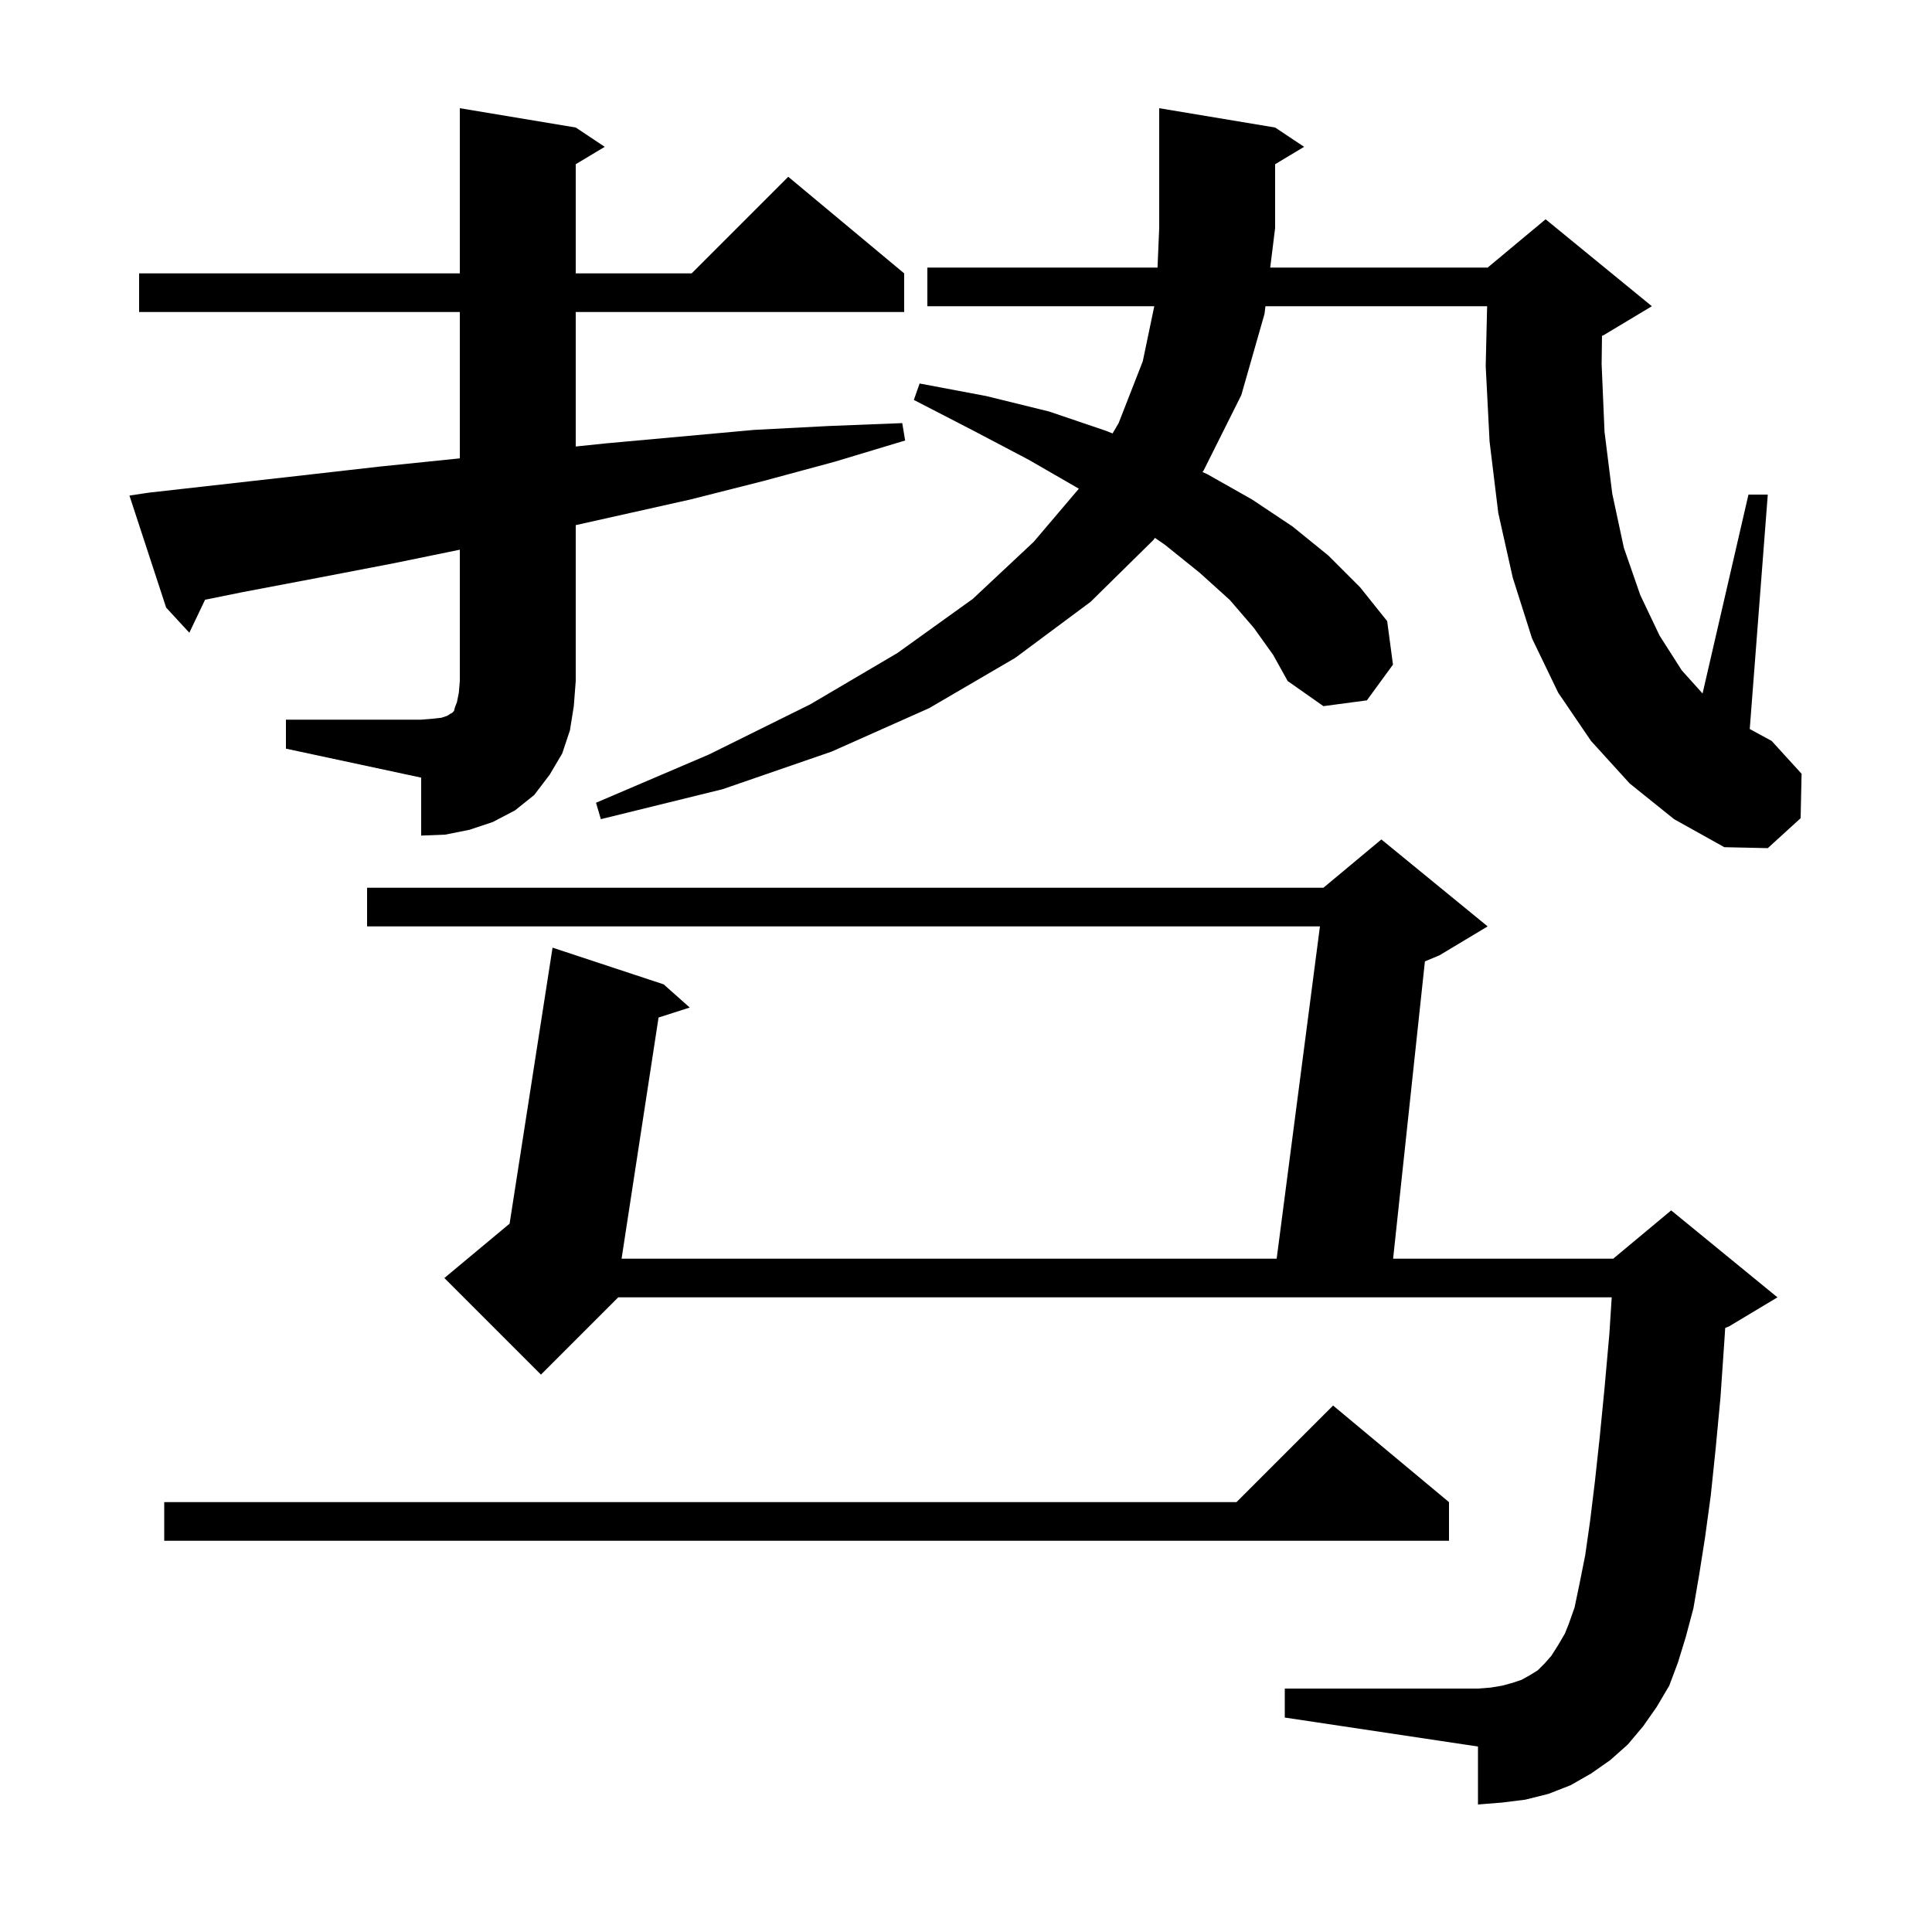 <svg xmlns="http://www.w3.org/2000/svg" xmlns:xlink="http://www.w3.org/1999/xlink" version="1.1" baseProfile="full" viewBox="0 0 200 200" width="200" height="200"><g fill="currentColor"><path d="M 170.1 178.7 L 168.5 180.6 L 166.7 182.2 L 164.7 183.6 L 162.6 184.8 L 160.3 185.7 L 157.9 186.3 L 155.5 186.6 L 153.0 186.8 L 153.0 180.8 L 133.0 177.8 L 133.0 174.8 L 153.0 174.8 L 154.3 174.7 L 155.5 174.5 L 156.6 174.2 L 157.5 173.9 L 158.4 173.4 L 159.2 172.9 L 159.9 172.2 L 160.6 171.4 L 161.3 170.3 L 162.0 169.1 L 162.4 168.1 L 163.0 166.4 L 163.5 164.0 L 164.1 161.0 L 164.6 157.5 L 165.1 153.4 L 165.6 148.8 L 166.1 143.7 L 166.6 138.1 L 166.845 134.3 L 64.0 134.3 L 56.0 142.3 L 46.0 132.3 L 52.754 126.672 L 57.2 98.1 L 68.7 101.9 L 71.4 104.3 L 68.173 105.335 L 64.345 130.3 L 132.16 130.3 L 136.64 95.9 L 38.0 95.9 L 38.0 91.9 L 137.0 91.9 L 143.0 86.9 L 154.0 95.9 L 149.0 98.9 L 147.506 99.523 L 144.214 130.3 L 167.0 130.3 L 173.0 125.3 L 184.0 134.3 L 179.0 137.3 L 178.592 137.47 L 178.5 138.9 L 178.1 144.7 L 177.6 150.0 L 177.1 154.8 L 176.5 159.2 L 175.9 163.0 L 175.3 166.5 L 174.5 169.5 L 173.7 172.1 L 172.8 174.5 L 171.5 176.7 Z M 150.0 155.5 L 150.0 159.5 L 17.0 159.5 L 17.0 155.5 L 128.0 155.5 L 138.0 145.5 Z M 168.7 81.1 L 164.7 76.7 L 161.3 71.7 L 158.6 66.1 L 156.6 59.8 L 155.1 53.1 L 154.2 45.7 L 153.8 37.9 L 153.946 31.7 L 130.999 31.7 L 130.9 32.5 L 128.5 40.9 L 124.6 48.7 L 124.483 48.862 L 125.0 49.1 L 129.6 51.7 L 133.8 54.5 L 137.5 57.5 L 140.8 60.8 L 143.6 64.3 L 144.2 68.8 L 141.5 72.5 L 137.0 73.1 L 133.3 70.5 L 131.8 67.8 L 129.8 65.0 L 127.3 62.1 L 124.2 59.3 L 120.6 56.4 L 119.558 55.681 L 119.4 55.9 L 112.9 62.3 L 105.1 68.1 L 96.2 73.3 L 86.1 77.8 L 74.8 81.7 L 62.2 84.8 L 61.7 83.1 L 73.4 78.1 L 83.9 72.9 L 92.9 67.6 L 100.7 62.0 L 107.0 56.1 L 111.683 50.59 L 106.5 47.6 L 100.8 44.6 L 94.6 41.4 L 95.2 39.7 L 102.1 41.0 L 108.6 42.6 L 114.5 44.6 L 115.172 44.869 L 115.8 43.8 L 118.3 37.4 L 119.491 31.7 L 96.0 31.7 L 96.0 27.7 L 119.827 27.7 L 120.0 23.6 L 120.0 11.2 L 132.0 13.2 L 135.0 15.2 L 132.0 17.0 L 132.0 23.6 L 131.493 27.7 L 154.0 27.7 L 160.0 22.7 L 171.0 31.7 L 166.0 34.7 L 165.838 34.767 L 165.8 37.7 L 166.1 44.7 L 166.9 51.1 L 168.1 56.7 L 169.8 61.6 L 171.8 65.8 L 174.1 69.4 L 176.249 71.788 L 181.0 51.2 L 183.0 51.2 L 181.133 75.469 L 183.4 76.7 L 186.5 80.1 L 186.4 84.7 L 183.0 87.8 L 178.5 87.7 L 173.3 84.8 Z M 29.6 74.5 L 43.6 74.5 L 44.8 74.4 L 45.7 74.3 L 46.3 74.1 L 46.6 73.9 L 46.8 73.8 L 47.0 73.6 L 47.1 73.2 L 47.3 72.7 L 47.5 71.7 L 47.6 70.5 L 47.6 56.905 L 40.8 58.3 L 33.0 59.8 L 25.1 61.3 L 21.229 62.084 L 19.6 65.5 L 17.2 62.9 L 13.4 51.3 L 15.4 51.0 L 31.4 49.2 L 39.3 48.3 L 47.1 47.5 L 47.6 47.449 L 47.6 32.3 L 14.4 32.3 L 14.4 28.3 L 47.6 28.3 L 47.6 11.2 L 59.6 13.2 L 62.6 15.2 L 59.6 17.0 L 59.6 28.3 L 71.6 28.3 L 81.6 18.3 L 93.6 28.3 L 93.6 32.3 L 59.6 32.3 L 59.6 46.222 L 62.7 45.9 L 78.1 44.5 L 85.8 44.1 L 93.4 43.8 L 93.7 45.6 L 86.4 47.8 L 79.0 49.8 L 71.5 51.7 L 59.6 54.362 L 59.6 70.5 L 59.4 73.1 L 59.0 75.6 L 58.2 78.0 L 56.9 80.2 L 55.3 82.3 L 53.3 83.9 L 51.0 85.1 L 48.6 85.9 L 46.1 86.4 L 43.6 86.5 L 43.6 80.5 L 29.6 77.5 Z "/></g></svg>